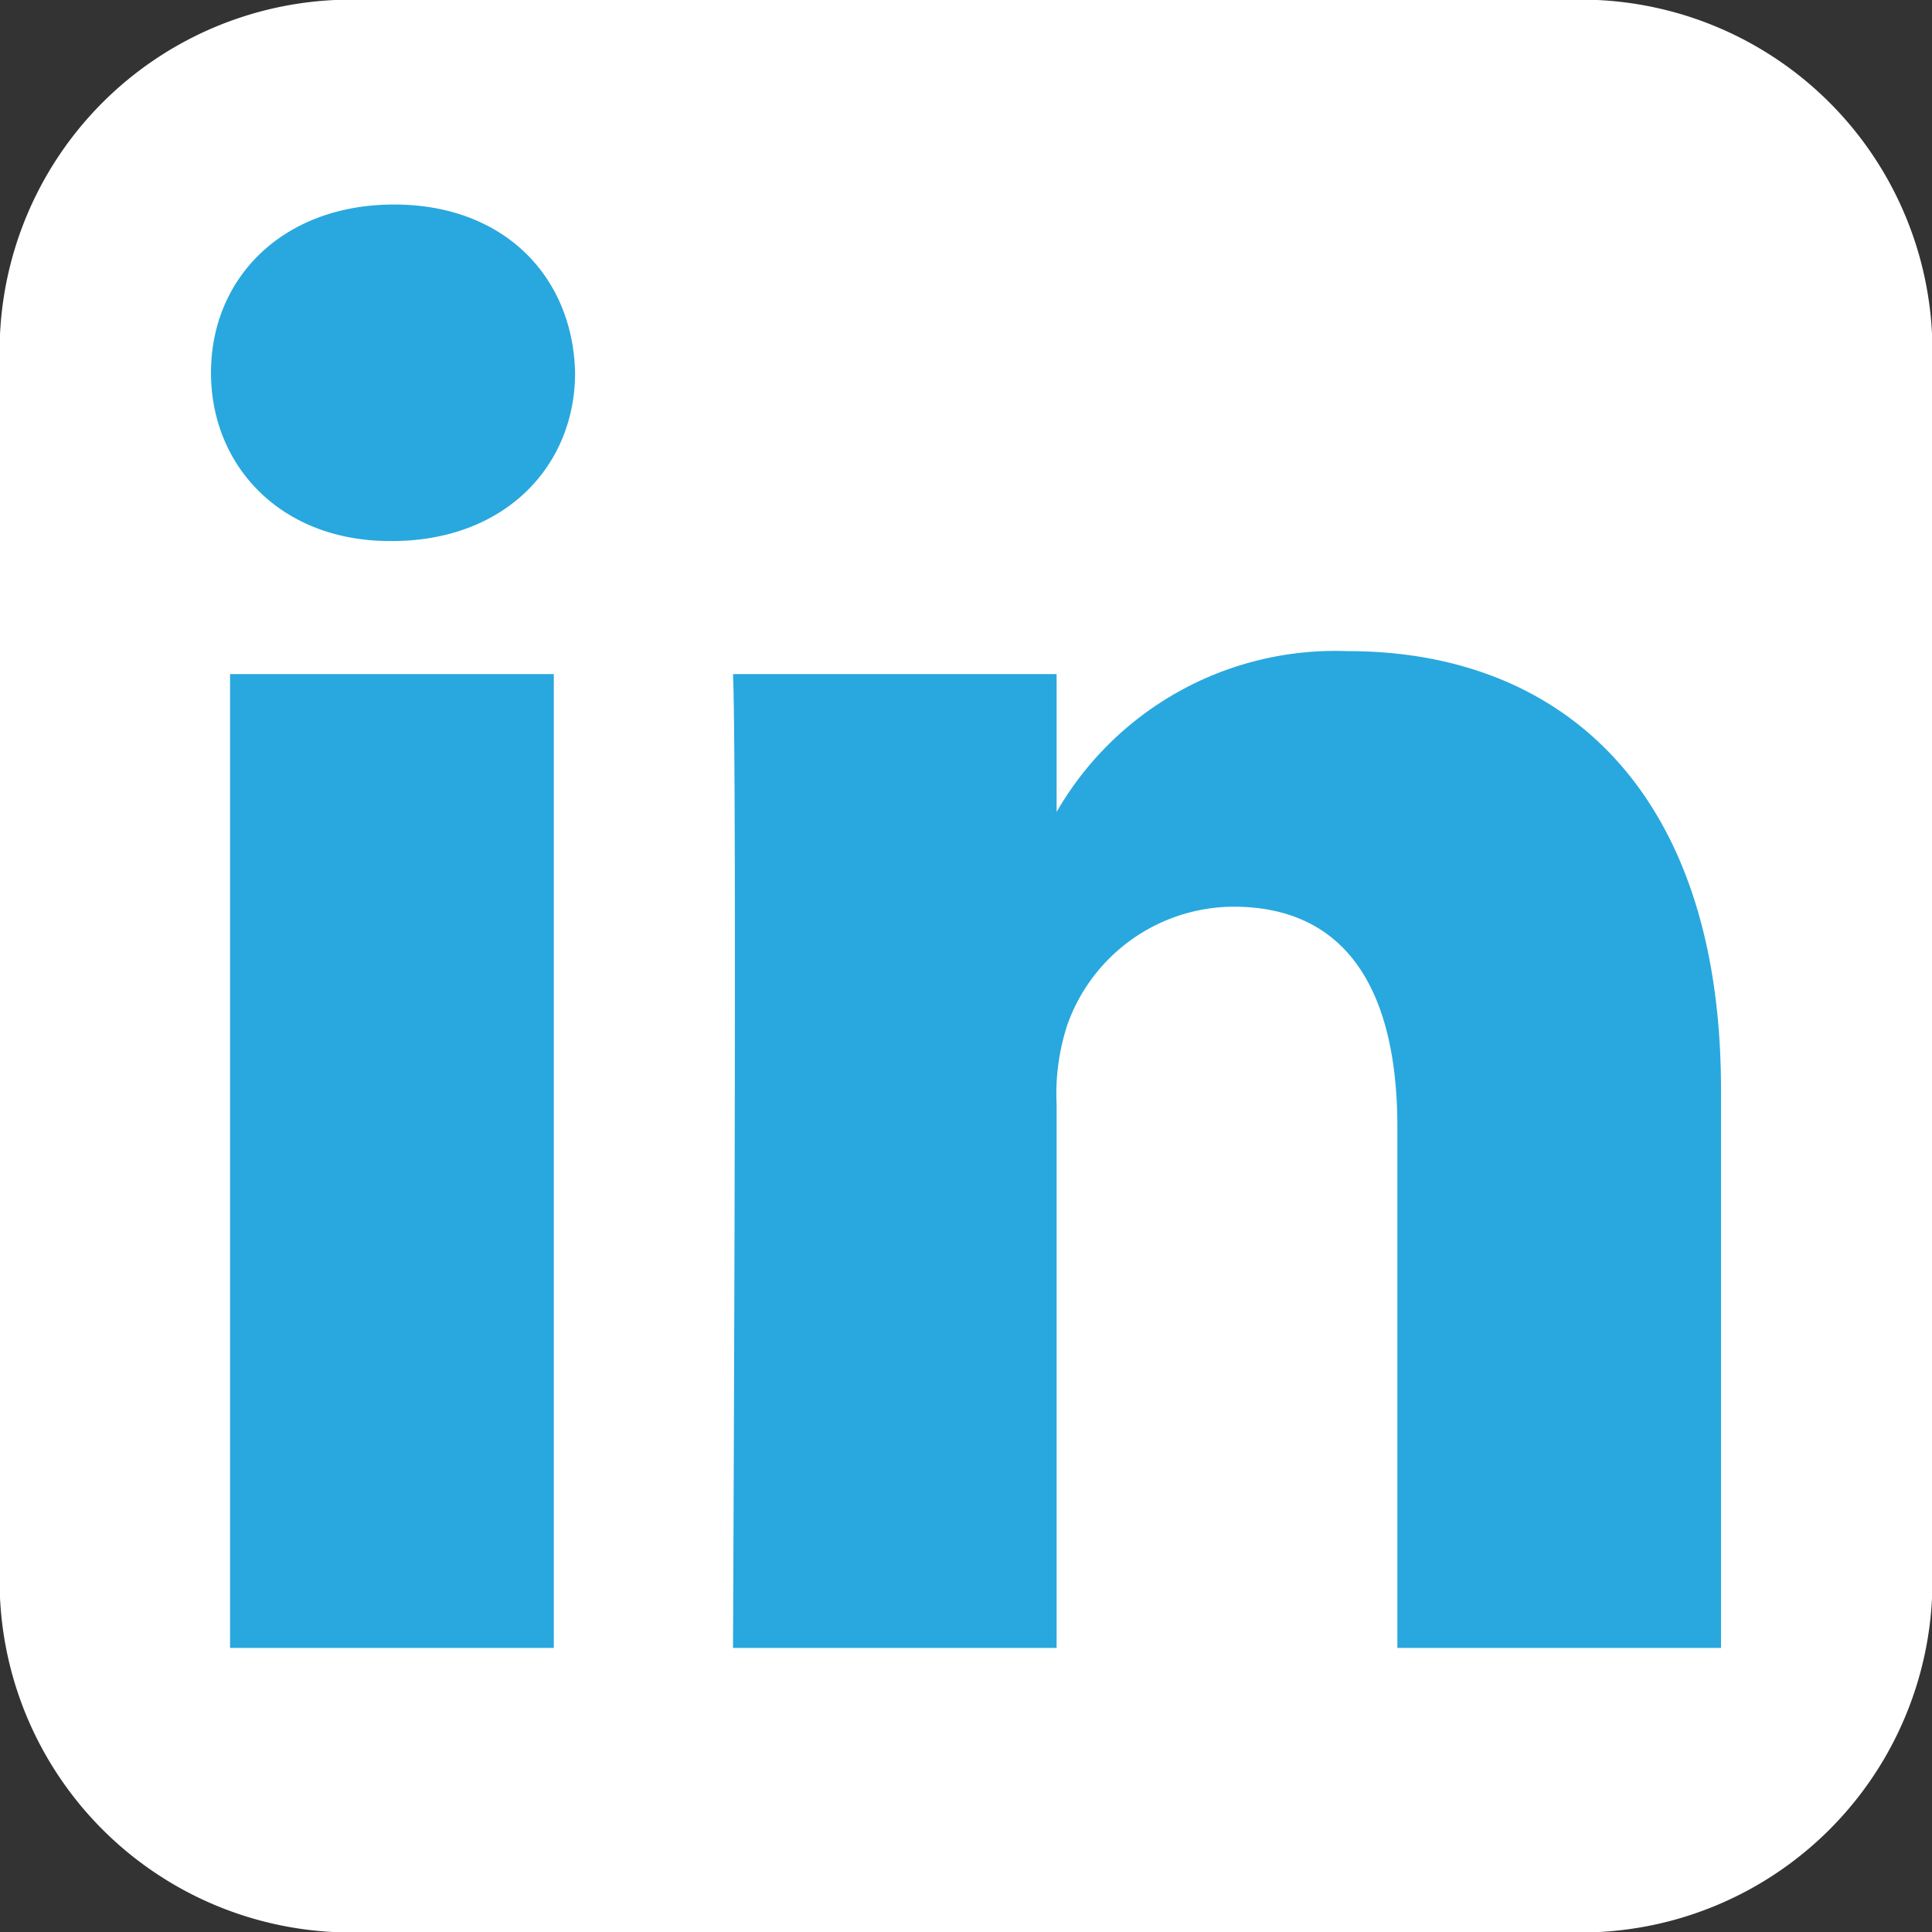 <svg xmlns="http://www.w3.org/2000/svg" xmlns:xlink="http://www.w3.org/1999/xlink" width="80" height="80" viewBox="0 0 80 80">
  <rect x="0" y="0" width="80" height="80" fill="#333333" stroke="none"/>
  <defs>
    <clipPath id="clip-path">
      <rect id="Rechteck_469" data-name="Rechteck 469" width="80" height="80" transform="translate(0.427 0.426)" fill="none"/>
    </clipPath>
    <clipPath id="clip-path-2">
      <rect id="Rechteck_471" data-name="Rechteck 471" width="80" height="80" transform="translate(0.427 0.426)" fill="#28a8de"/>
    </clipPath>
  </defs>
  <g id="Gruppe_2938" data-name="Gruppe 2938" transform="translate(-0.411 -0.409)">
    <g id="Gruppe_2713" data-name="Gruppe 2713" transform="translate(-0.016 -0.016)">
      <g id="Gruppe_2712" data-name="Gruppe 2712" transform="translate(0)" clip-path="url(#clip-path)">
        <path id="Pfad_2061" data-name="Pfad 2061" d="M14.552,0H65.482A14.551,14.551,0,0,1,80.034,14.552V65.482A14.551,14.551,0,0,1,65.482,80.034H14.552A14.551,14.551,0,0,1,0,65.482V14.552A14.551,14.551,0,0,1,14.552,0" transform="translate(0.411 0.41)" fill="#fff"/>
      </g>
    </g>
    <rect id="Rechteck_470" data-name="Rechteck 470" width="13.406" height="40.324" transform="translate(9.937 28.322)" fill="#28a8de"/>
    <g id="Gruppe_2715" data-name="Gruppe 2715" transform="translate(-0.016 -0.016)">
      <g id="Gruppe_2714" data-name="Gruppe 2714" transform="translate(0)" clip-path="url(#clip-path-2)">
        <path id="Pfad_2062" data-name="Pfad 2062" d="M75.968,46.483A13.314,13.314,0,0,0,63.889,53.14V47.431h-13.4c.178,3.783,0,40.324,0,40.324h13.4V65.235a9.153,9.153,0,0,1,.442-3.272,7.336,7.336,0,0,1,6.877-4.9c4.848,0,6.791,3.7,6.791,9.118V87.755H91.4V64.63c0-12.386-6.613-18.148-15.431-18.148ZM36.457,27.988c-4.586,0-7.583,3.015-7.583,6.967,0,3.869,2.905,6.967,7.406,6.967h.086c4.674,0,7.584-3.1,7.584-6.967-.087-3.952-2.91-6.967-7.493-6.967Z" transform="translate(-19.71 -19.094)" fill="#28a8de"/>
      </g>
    </g>
  </g>
</svg>

